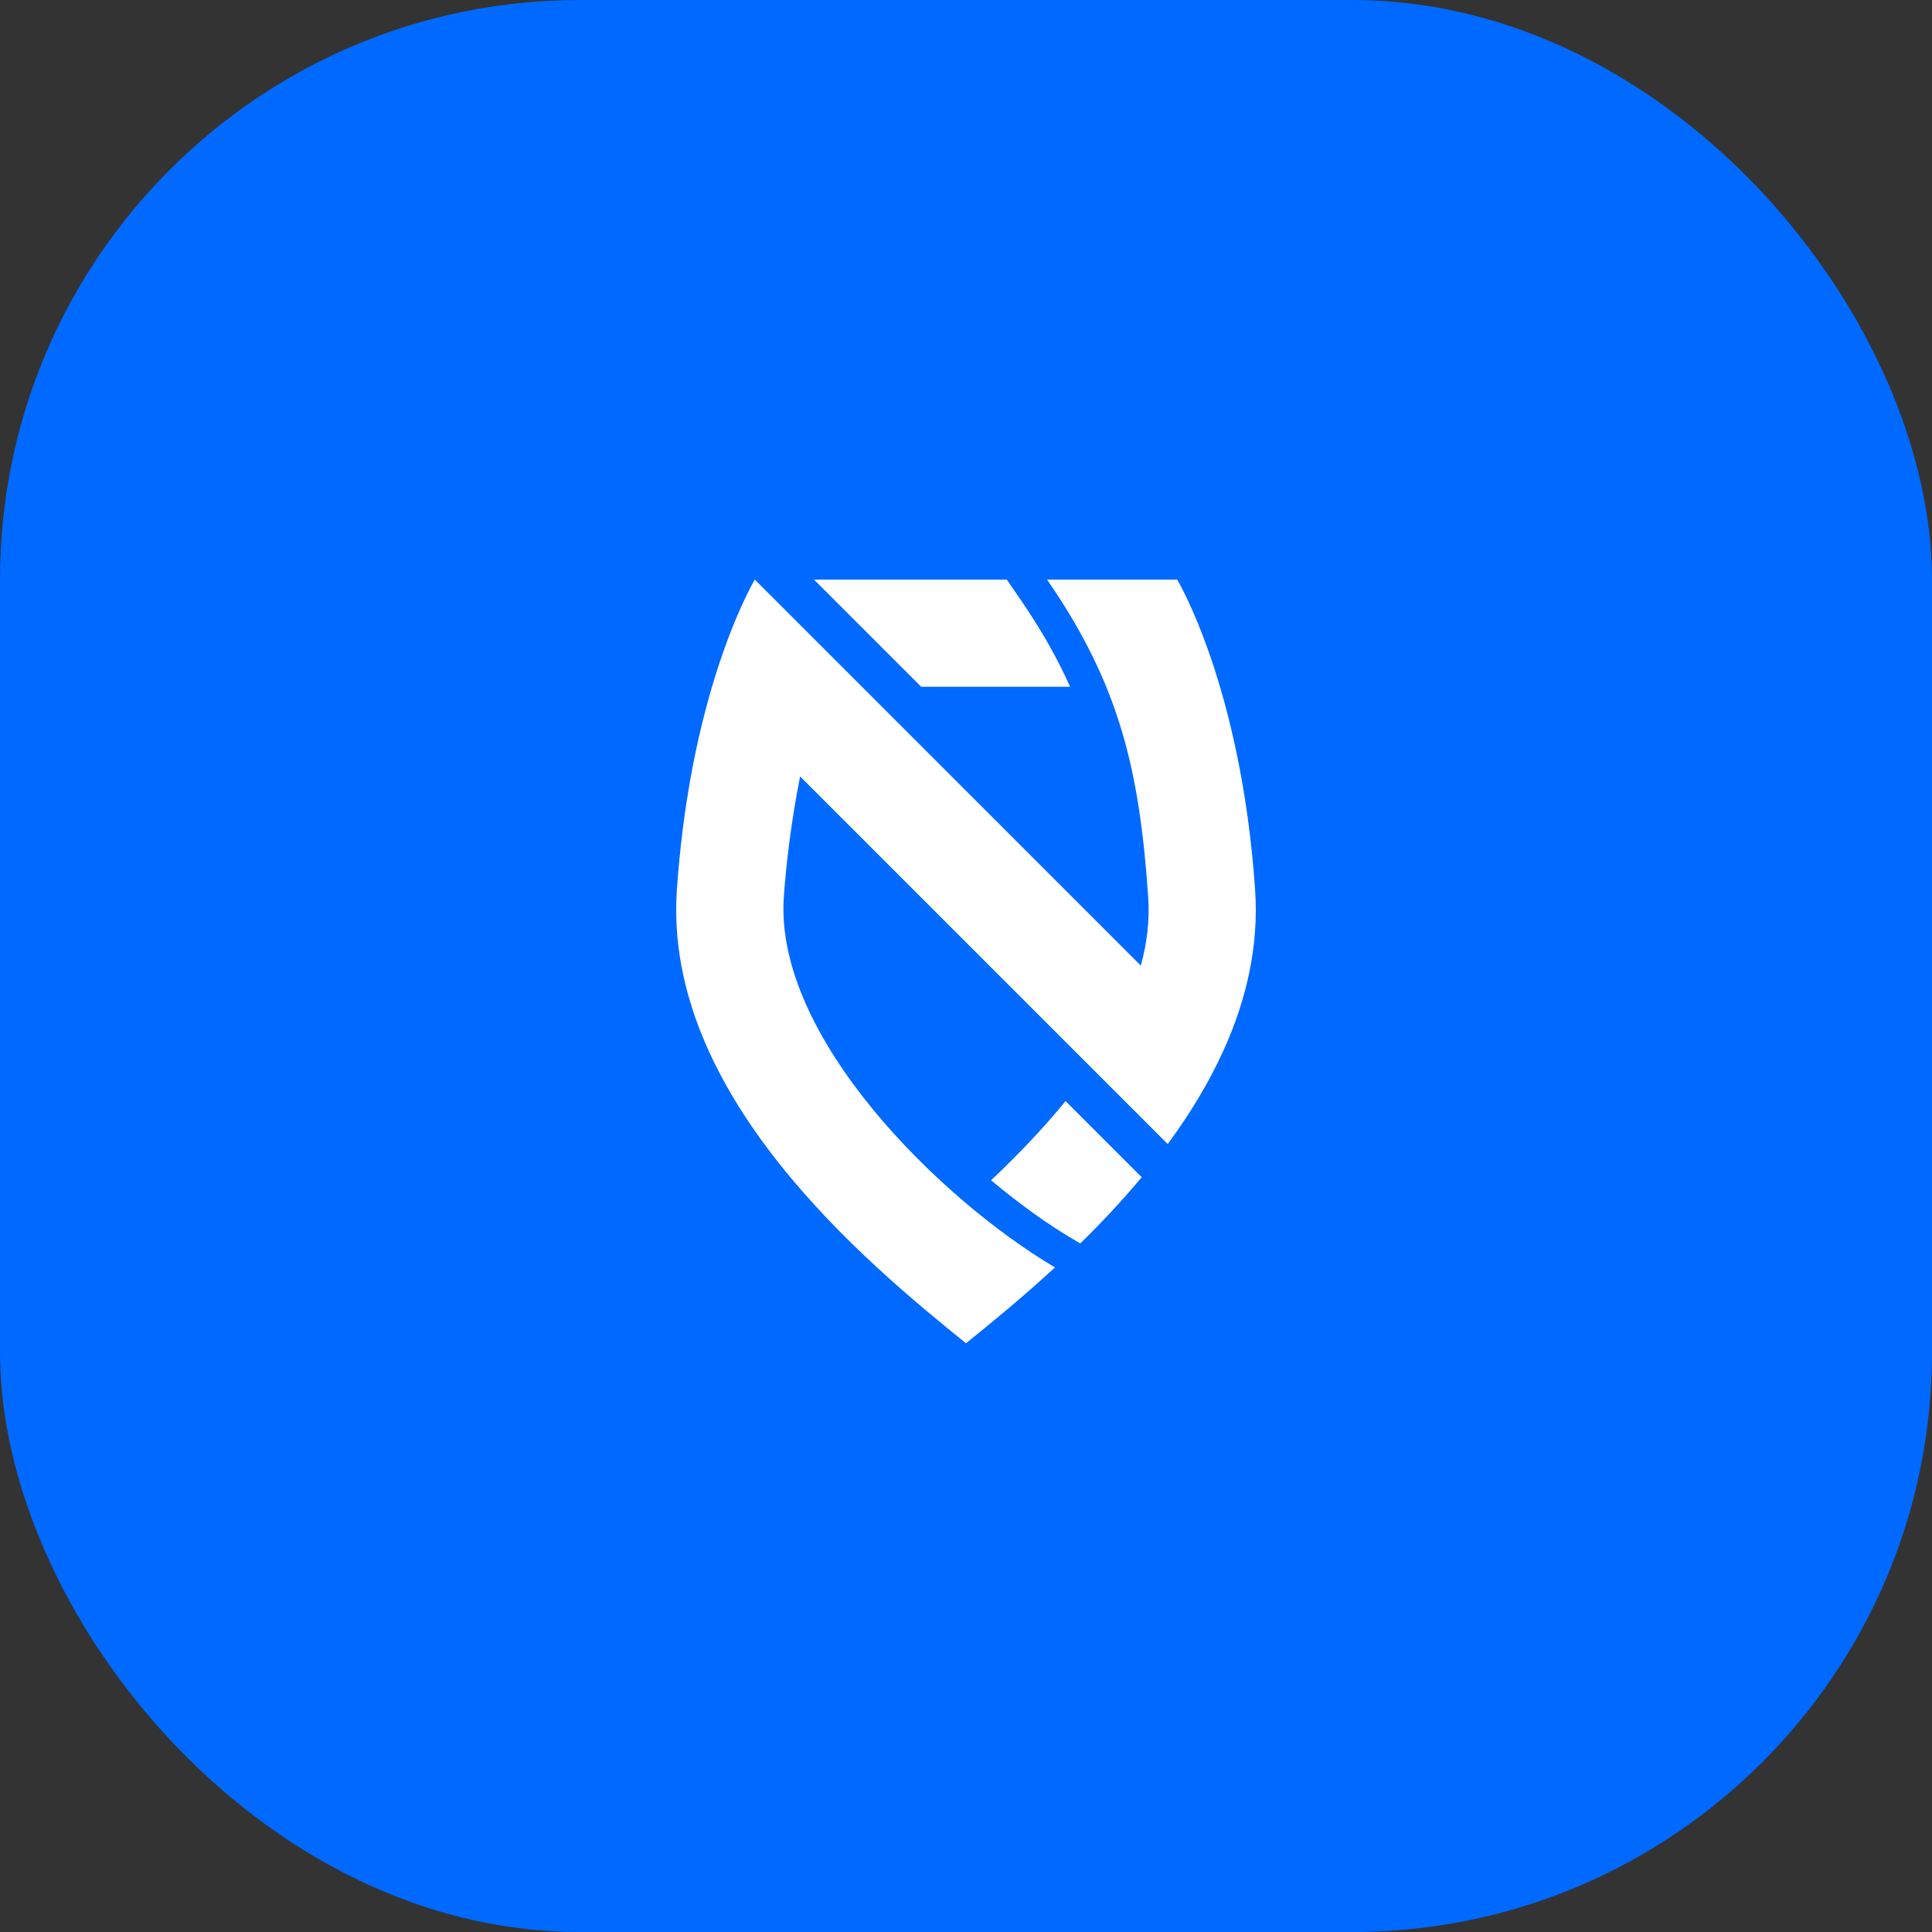 <svg width="100" height="100" viewBox="0 0 100 100" fill="none" xmlns="http://www.w3.org/2000/svg">
<rect x="0" y="0" width="100" height="100" fill="#333333" stroke="none"/>
<rect width="100" height="100" rx="30" fill="#0069FF"/>
<path fill-rule="evenodd" clip-rule="evenodd" d="M54.605 65.602C48.663 62.087 40.073 53.665 40.57 46.433C40.689 44.697 40.964 42.448 41.413 40.188L48.03 46.804L56.467 55.241L60.441 59.216C61.575 57.675 62.584 56.029 63.363 54.293C64.516 51.724 65.164 48.958 64.964 46.053C64.238 35.486 60.931 30 60.931 30H54.197C57.931 35.415 58.976 39.812 59.431 46.433C59.513 47.626 59.369 48.812 59.049 49.979L57.51 48.44L44.616 35.547L39.069 30C39.069 30 37.925 31.897 36.835 35.61C36.072 38.21 35.335 41.7 35.036 46.053C34.31 56.62 44.798 65.332 50 69.527C51.293 68.484 52.913 67.162 54.604 65.603" fill="white"/>
<path fill-rule="evenodd" clip-rule="evenodd" d="M59.095 60.933L55.152 56.99C53.968 58.449 52.637 59.827 51.297 61.09C52.774 62.328 54.23 63.365 55.49 64.11L55.914 64.361C57.031 63.273 58.093 62.128 59.095 60.933Z" fill="white"/>
<path fill-rule="evenodd" clip-rule="evenodd" d="M47.68 35.547H55.387C54.726 34.059 53.878 32.563 52.782 30.976L52.111 30.001H42.134L47.68 35.547Z" fill="white"/>
</svg>
